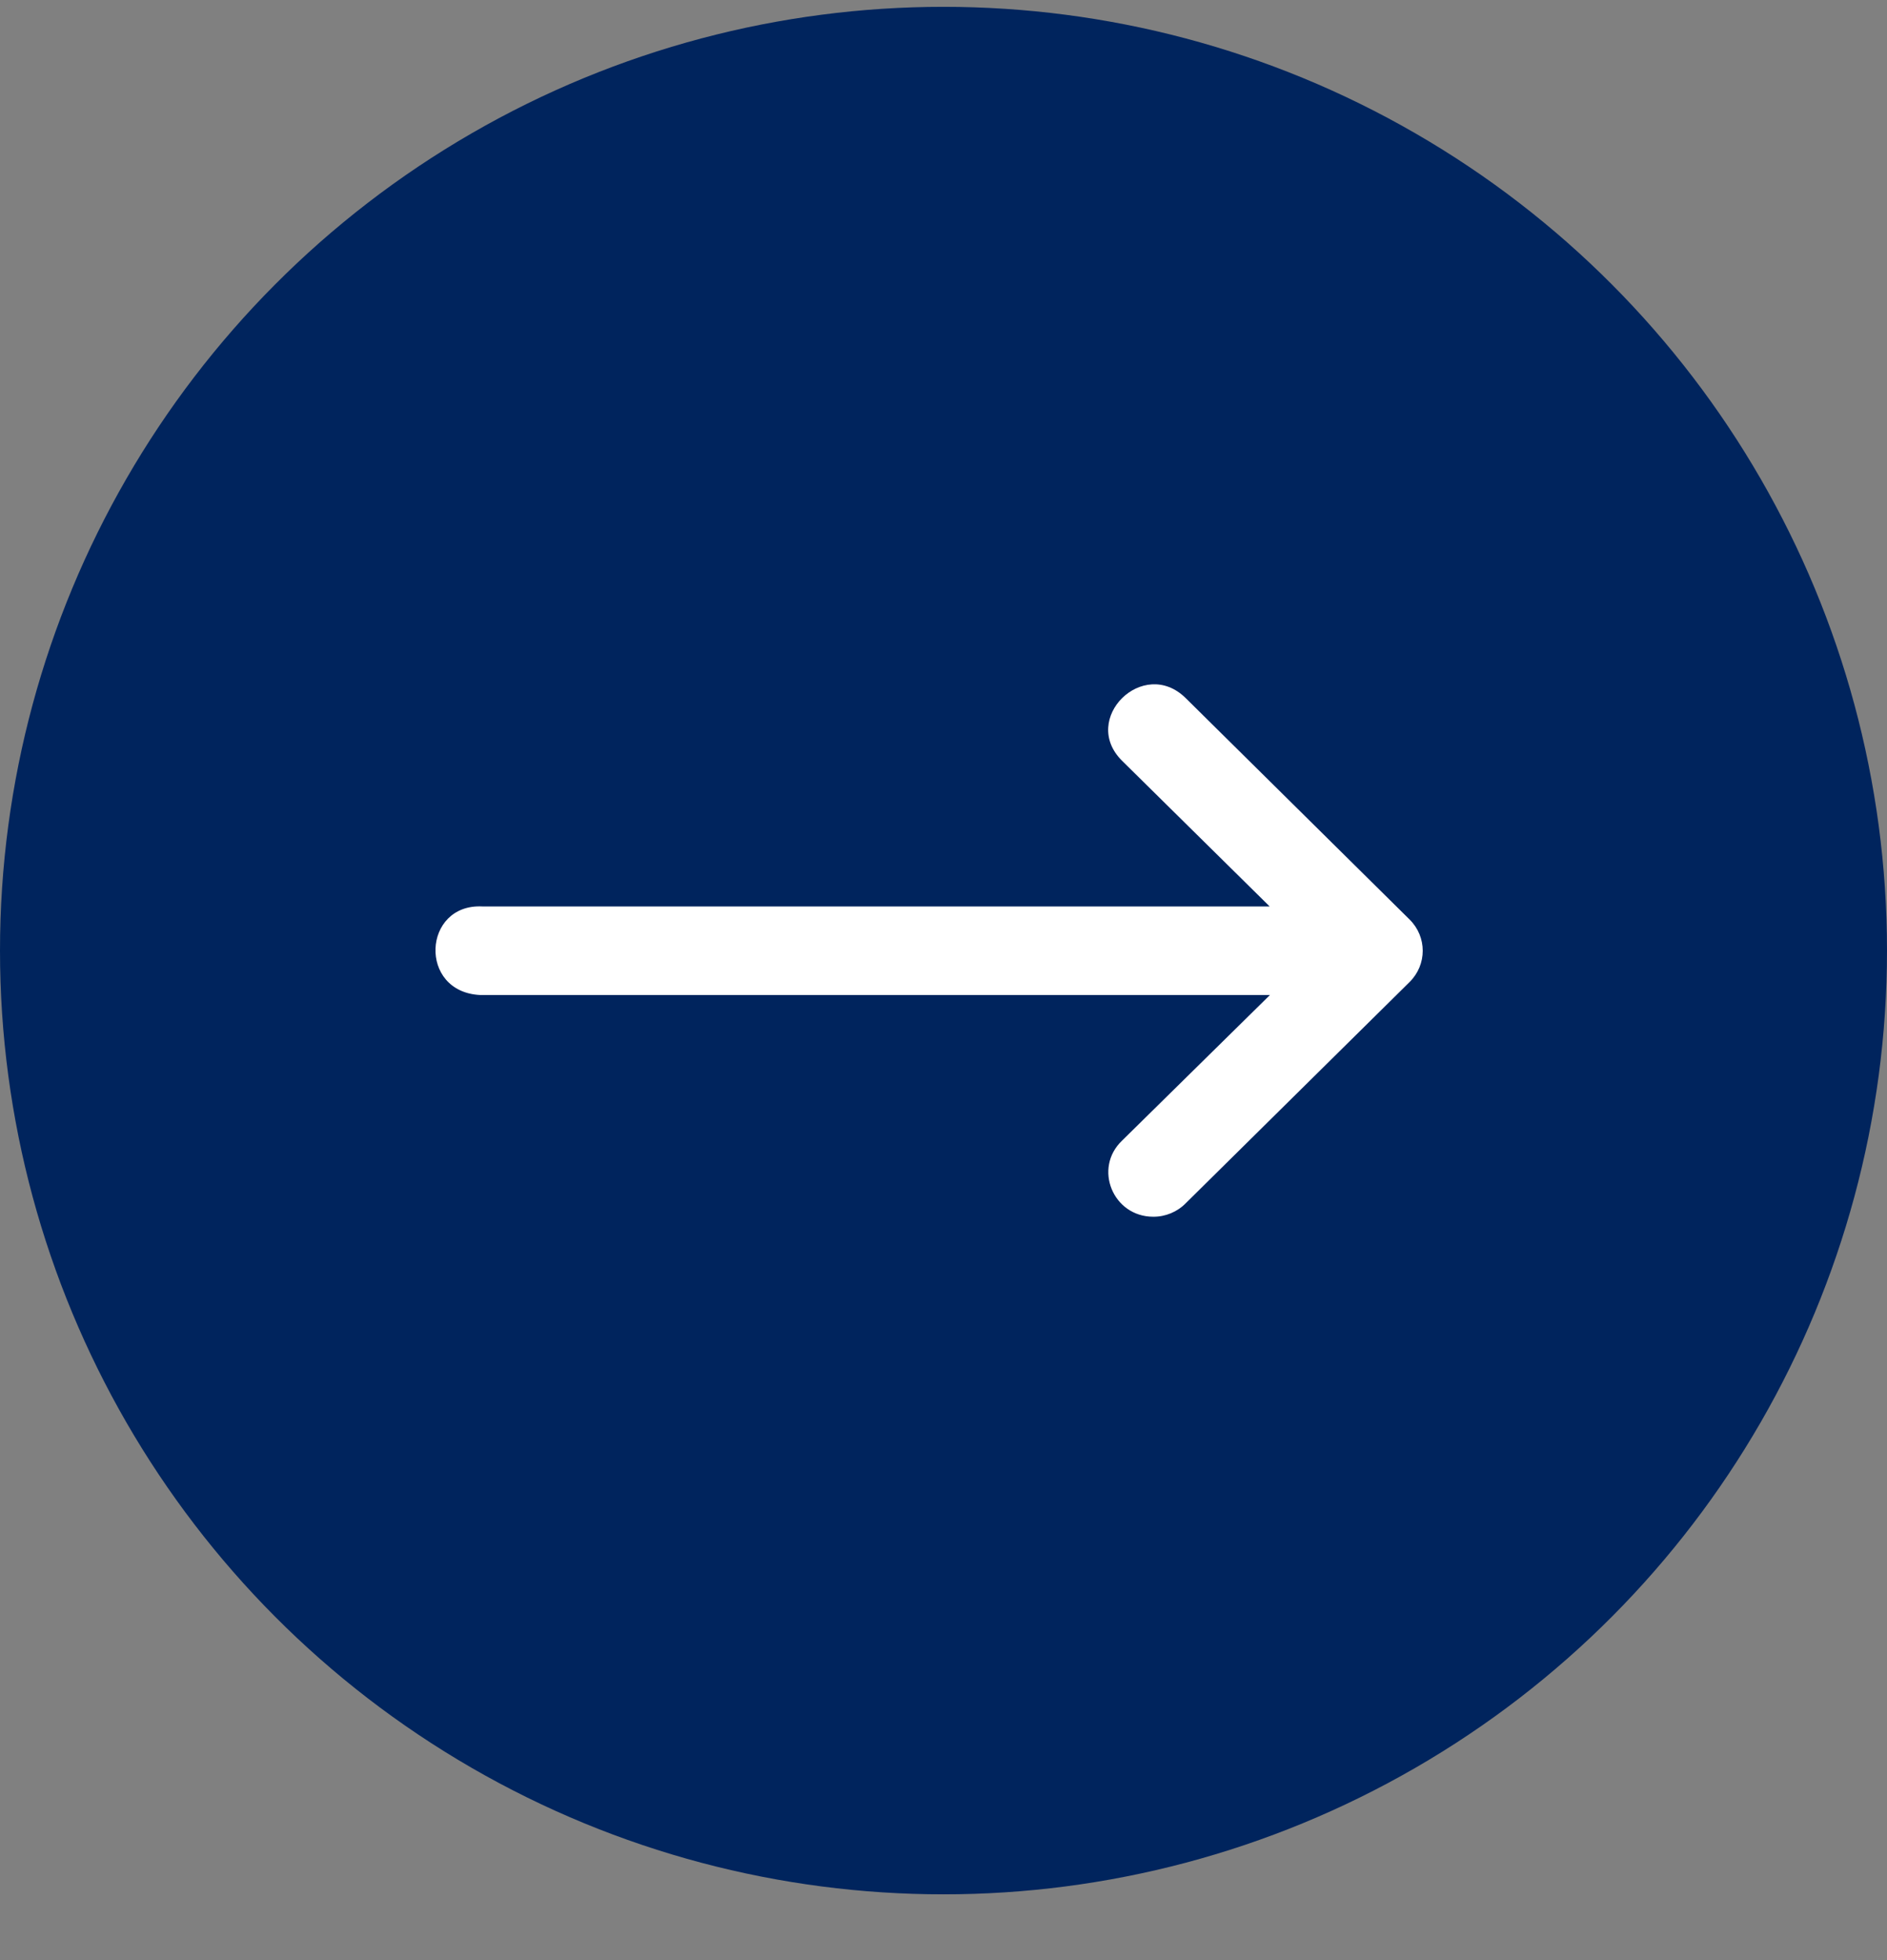 <?xml version="1.0" encoding="UTF-8"?>
<svg xmlns="http://www.w3.org/2000/svg" width="26" height="27" viewBox="0 0 26 27" fill="none">
  <rect x="0" y="0" width="26" height="27" fill="#808080" stroke="none"/>
  <circle cx="13" cy="13.094" r="13" fill="#00245D"></circle>
  <path d="M6.647 12.486L17.494 12.486L15.461 10.48C14.878 9.904 15.753 9.04 16.337 9.616L18.188 11.446L19.423 12.667C19.663 12.905 19.663 13.288 19.423 13.526L16.337 16.575C16.22 16.694 16.058 16.761 15.89 16.76C15.334 16.76 15.061 16.091 15.461 15.711L17.498 13.706L6.615 13.706C5.759 13.664 5.822 12.444 6.647 12.486Z" fill="white"></path>
</svg>
